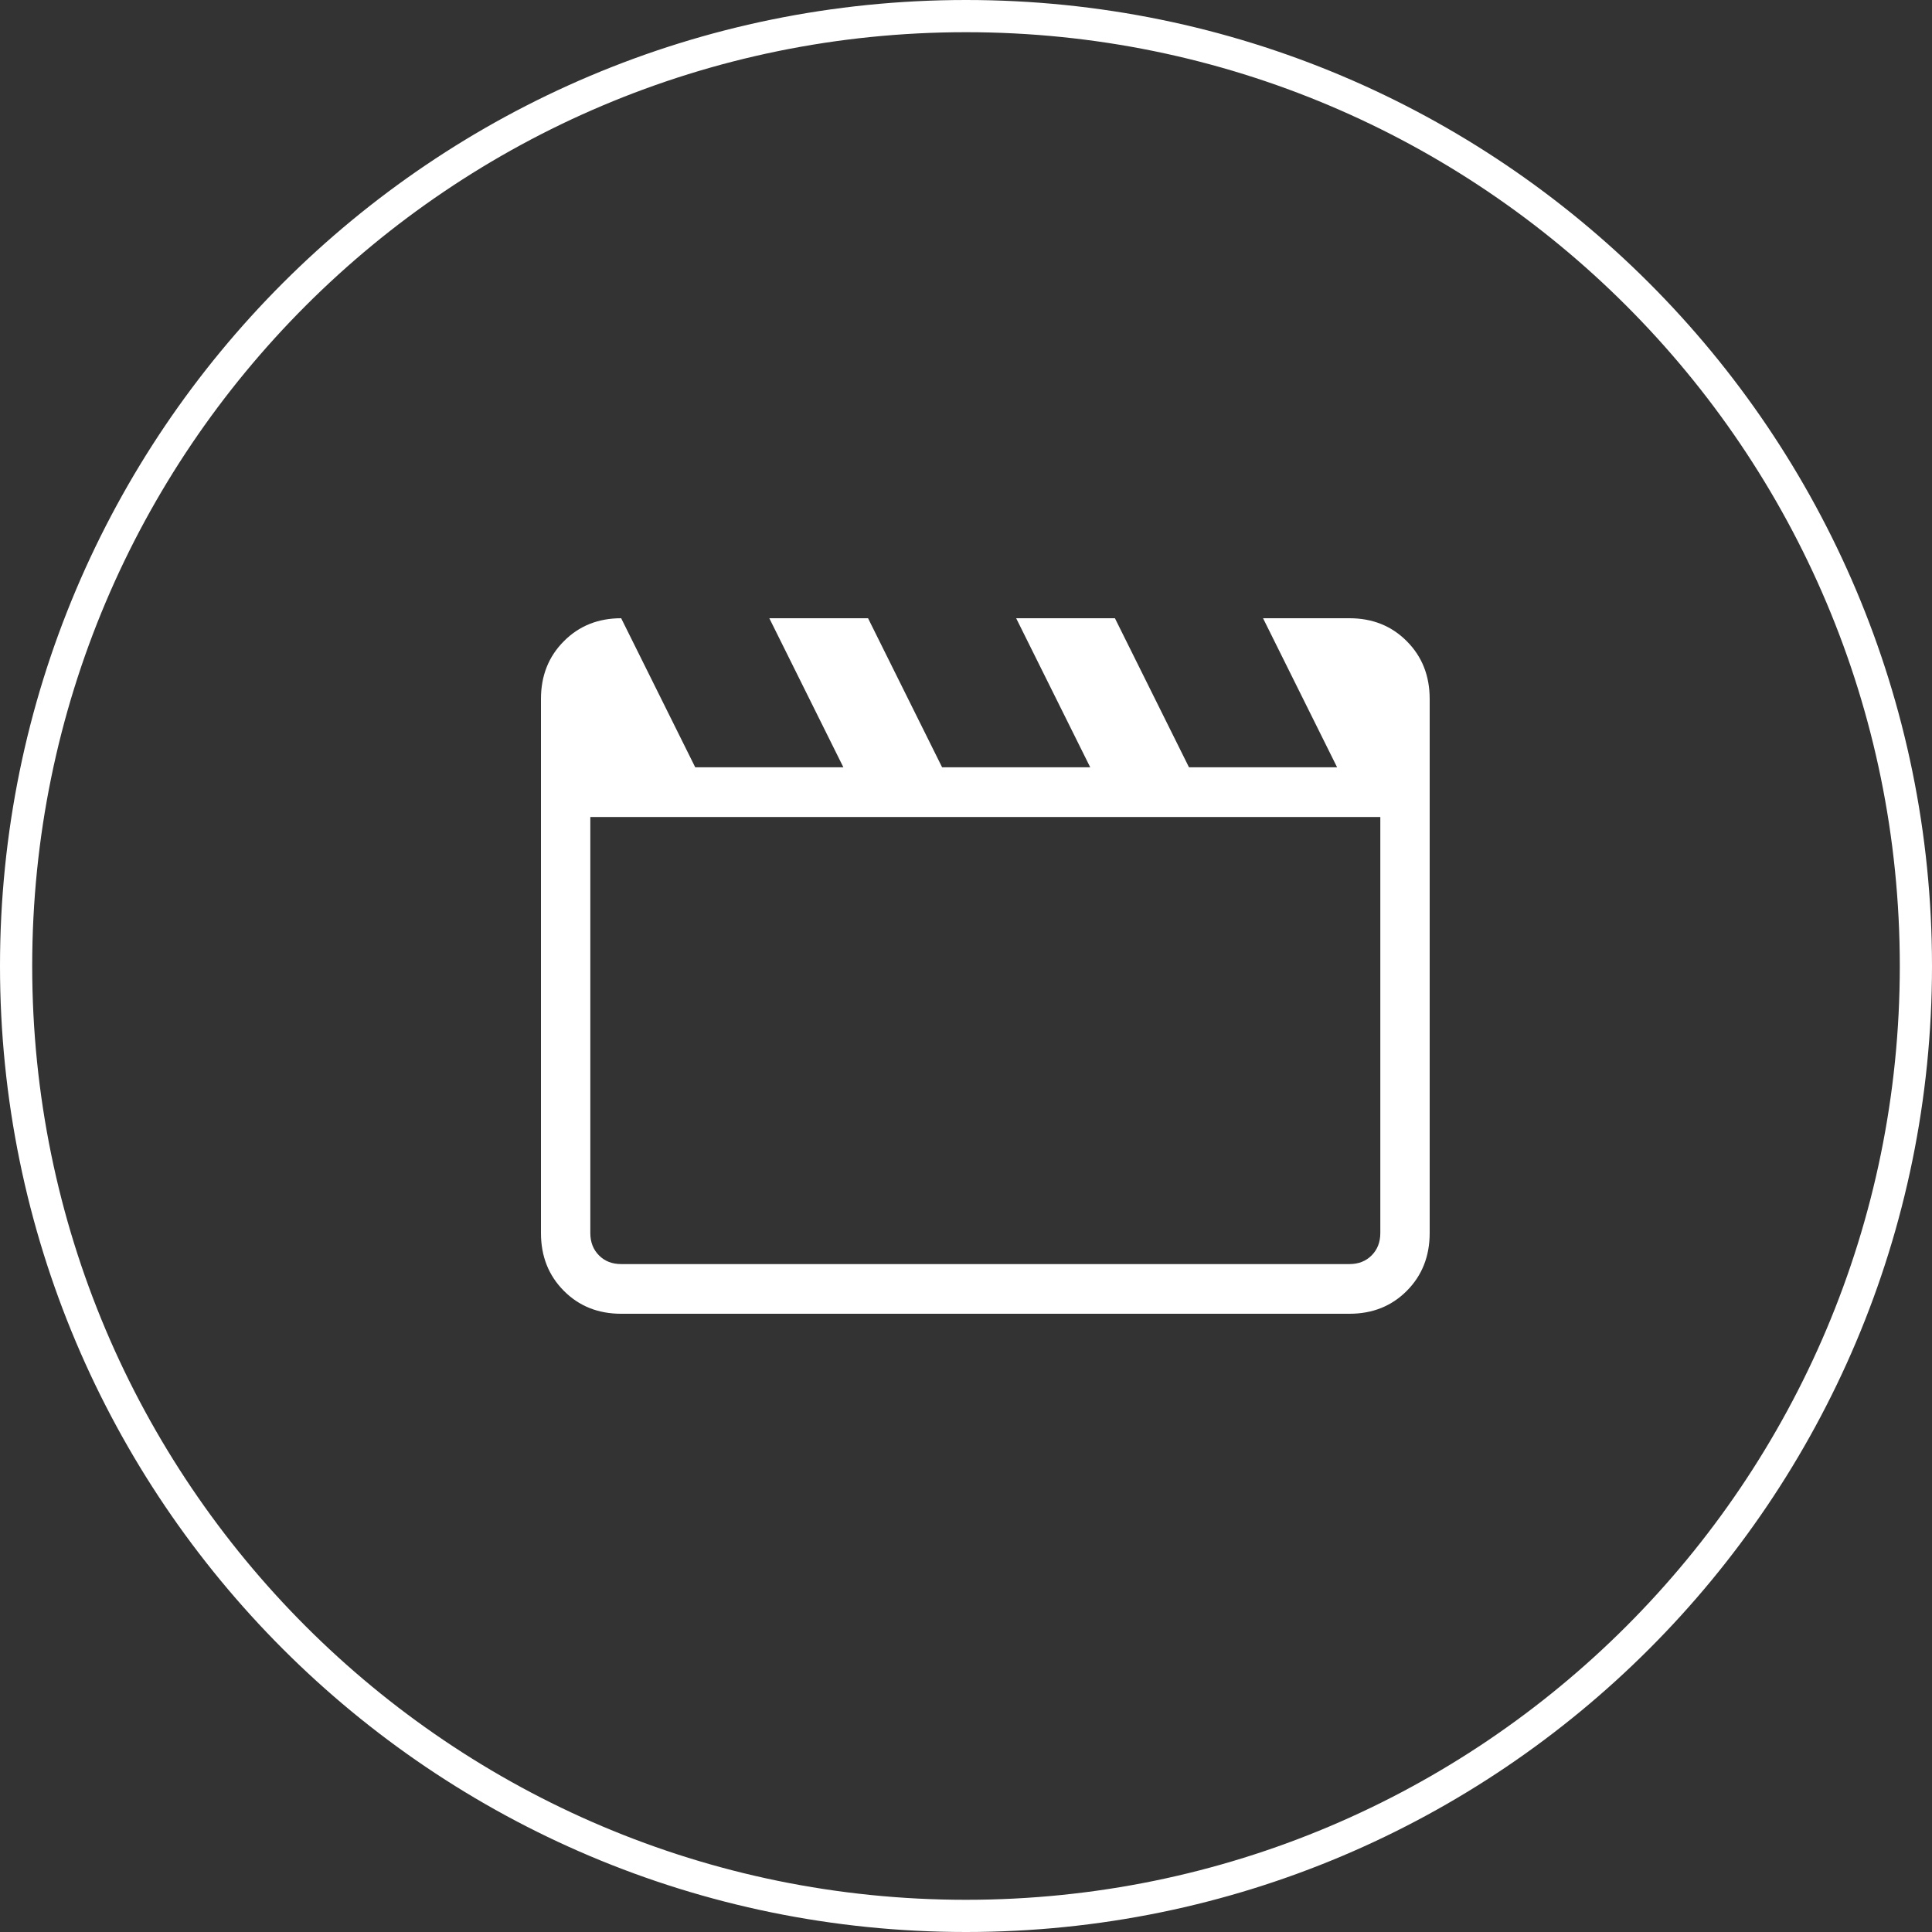 <svg width="60" height="60" viewBox="0 0 60 60" fill="none" xmlns="http://www.w3.org/2000/svg">
<rect x="0" y="0" width="60" height="60" fill="#333333" stroke="none"/>
<path d="M59.5 30C59.5 46.292 46.292 59.5 30 59.5C13.708 59.5 0.5 46.292 0.5 30C0.5 13.708 13.708 0.5 30 0.5C46.292 0.5 59.5 13.708 59.5 30Z" stroke="white"/>
<path d="M19.291 19.2L21.591 23.829H26.192L23.892 19.2H26.958L29.258 23.829H33.858L31.558 19.2H34.625L36.925 23.829H41.525L39.225 19.2H41.908C42.624 19.2 43.218 19.438 43.691 19.915C44.164 20.39 44.4 20.987 44.4 21.707V38.293C44.4 39.013 44.164 39.611 43.691 40.087C43.218 40.563 42.624 40.8 41.908 40.8H19.291C18.576 40.8 17.982 40.563 17.51 40.087C17.036 39.611 16.8 39.013 16.8 38.293V21.707C16.8 20.987 17.036 20.39 17.51 19.915C17.982 19.438 18.576 19.2 19.291 19.2ZM18.333 25.372V38.293C18.333 38.576 18.423 38.807 18.602 38.987C18.78 39.167 19.01 39.257 19.291 39.257H41.908C42.189 39.257 42.419 39.167 42.598 38.987C42.777 38.807 42.867 38.576 42.867 38.293V25.372H18.333ZM18.333 25.372V39.257V38.293V25.372Z" fill="white"/>
</svg>
